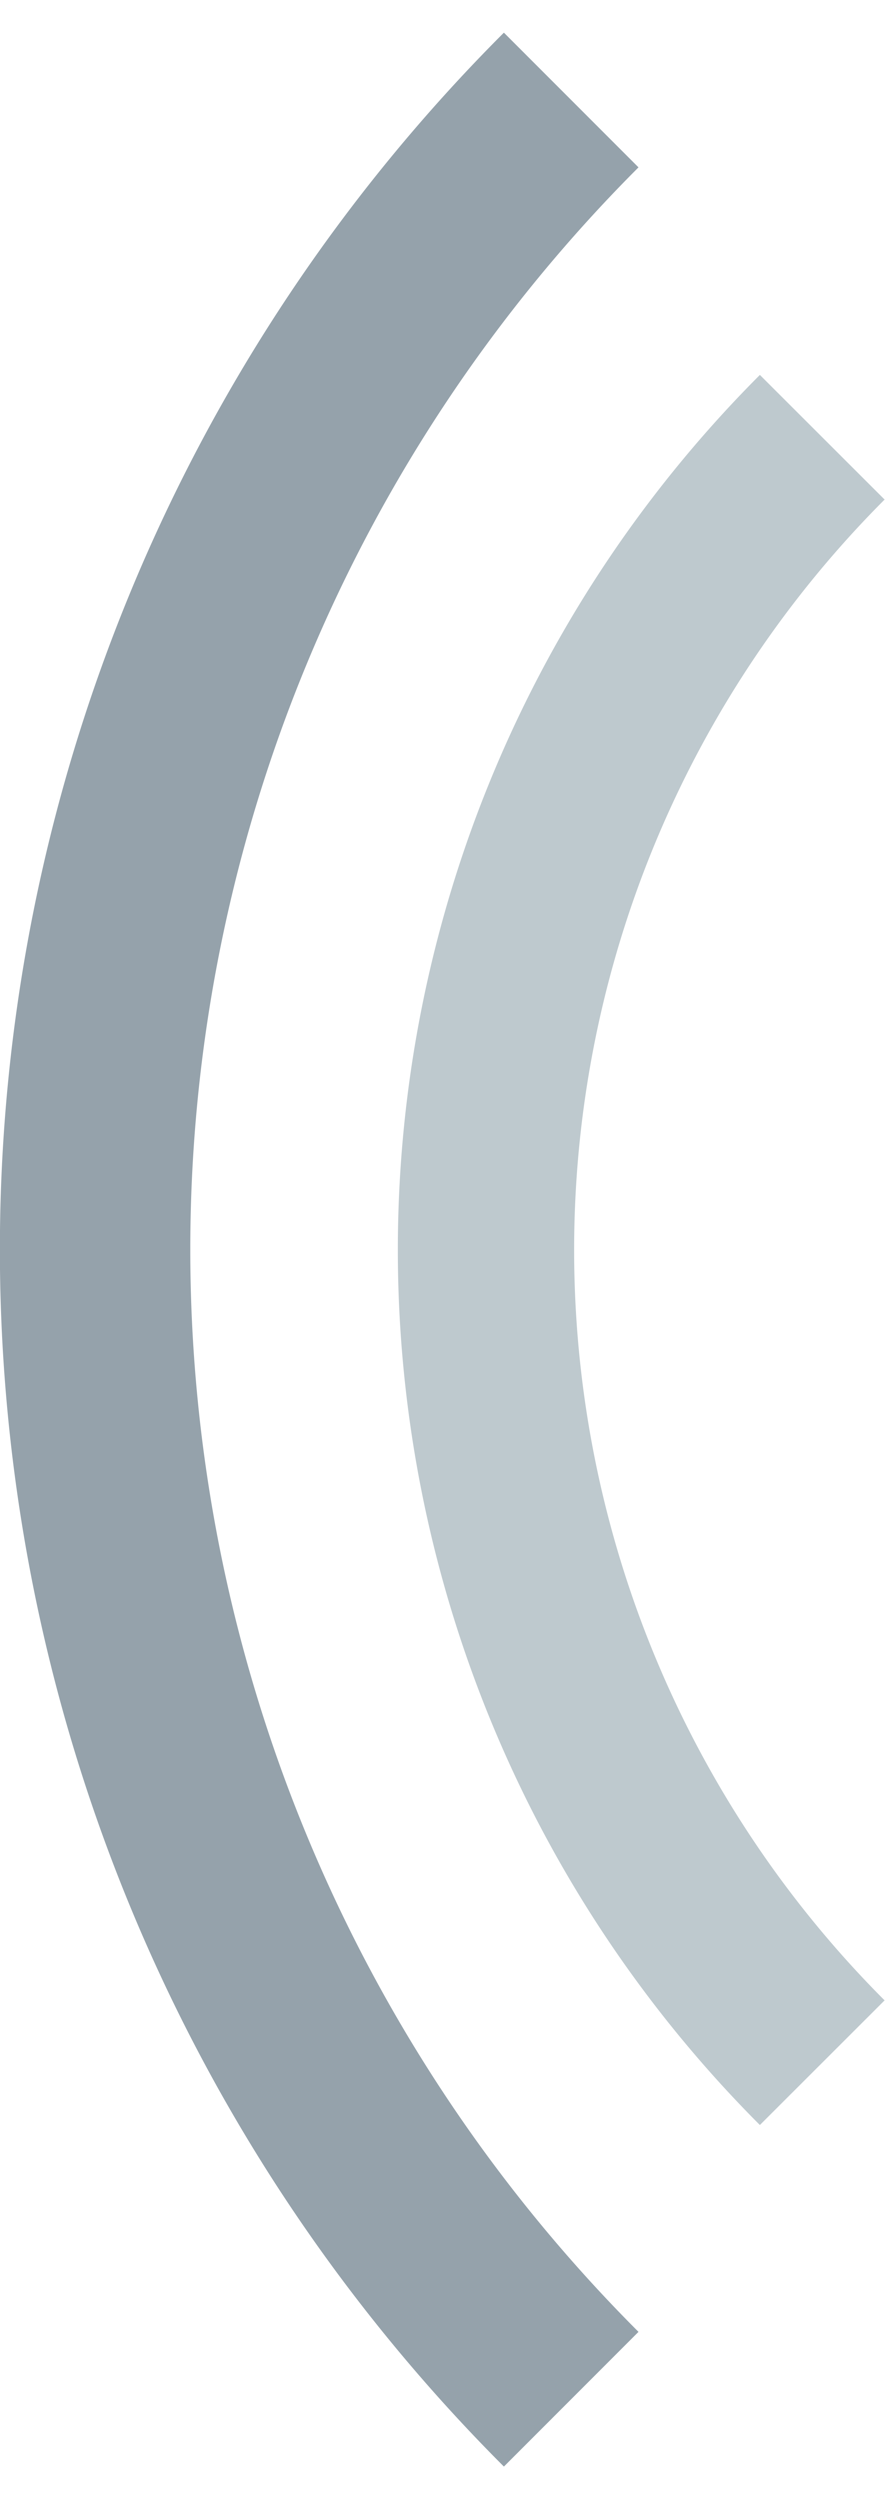 <svg id="Layer_1" data-name="Layer 1" xmlns="http://www.w3.org/2000/svg" width="1.7in" height="4.8in" viewBox="0 0 125.5 345"><defs><style>.cls-1,.cls-2{fill:none;stroke-miterlimit:10;}.cls-1{stroke:#bec9ce;stroke-width:25px;}.cls-2{stroke:#95a2ab;stroke-width:27px;}</style></defs><title>signal--left</title><path class="cls-1" d="M467.6,188.8a163,163,0,0,0,0,230.4" transform="translate(-351 -131.5)"/><path class="cls-2" d="M432,141a230.4,230.4,0,0,0,0,325.9" transform="translate(-351 -131.5)"/></svg>